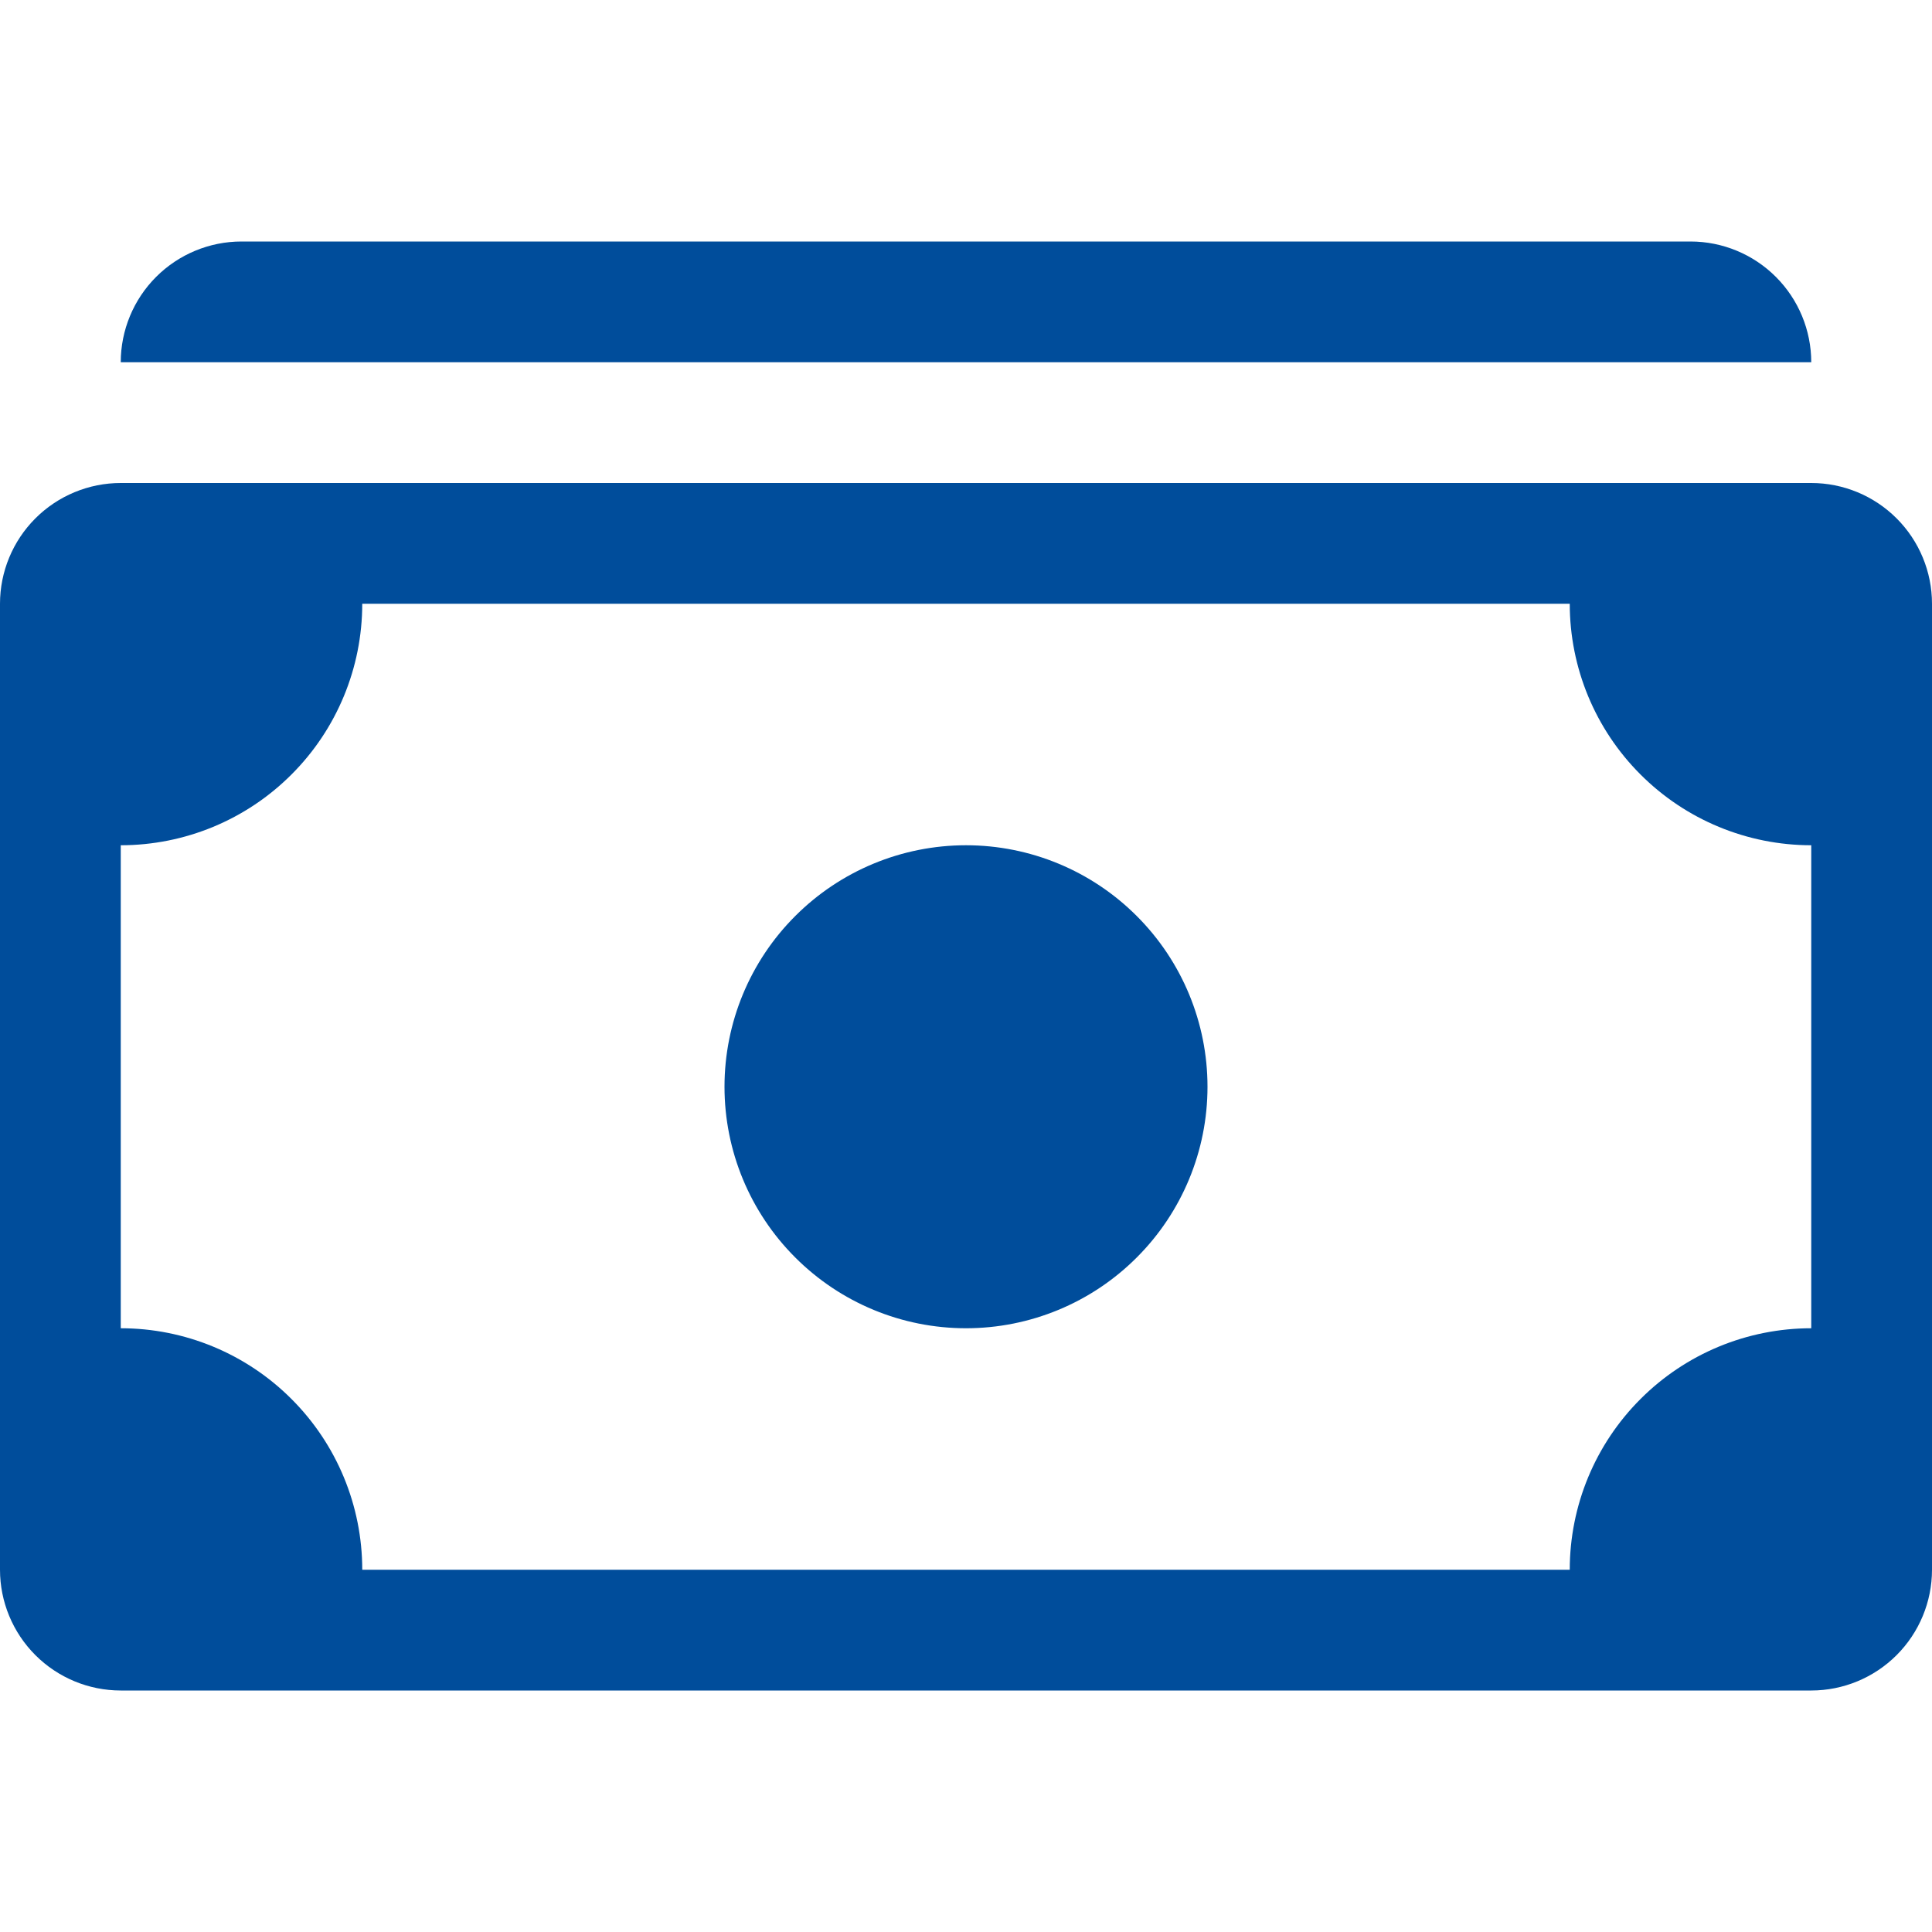 <?xml version="1.0" encoding="UTF-8"?>
<svg xmlns="http://www.w3.org/2000/svg" width="32" height="32" viewBox="0 0 32 32" fill="none">
  <path d="M2 6C2 5.47 2.211 4.961 2.586 4.586C2.961 4.211 3.47 4 4 4H28C28.53 4 29.039 4.211 29.414 4.586C29.789 4.961 30 5.47 30 6H2ZM16 22C17.061 22 18.078 21.579 18.828 20.828C19.579 20.078 20 19.061 20 18C20 16.939 19.579 15.922 18.828 15.172C18.078 14.421 17.061 14 16 14C14.939 14 13.922 14.421 13.172 15.172C12.421 15.922 12 16.939 12 18C12 19.061 12.421 20.078 13.172 20.828C13.922 21.579 14.939 22 16 22Z" fill="#004D9B"></path>
  <path d="M0 10C0 9.47 0.211 8.961 0.586 8.586C0.961 8.211 1.47 8 2 8H30C30.53 8 31.039 8.211 31.414 8.586C31.789 8.961 32 9.47 32 10V26C32 26.53 31.789 27.039 31.414 27.414C31.039 27.789 30.53 28 30 28H2C1.47 28 0.961 27.789 0.586 27.414C0.211 27.039 0 26.53 0 26V10ZM6 10C6 11.061 5.579 12.078 4.828 12.828C4.078 13.579 3.061 14 2 14V22C3.061 22 4.078 22.421 4.828 23.172C5.579 23.922 6 24.939 6 26H26C26 24.939 26.421 23.922 27.172 23.172C27.922 22.421 28.939 22 30 22V14C28.939 14 27.922 13.579 27.172 12.828C26.421 12.078 26 11.061 26 10H6Z" fill="#004D9B"></path>
</svg>
